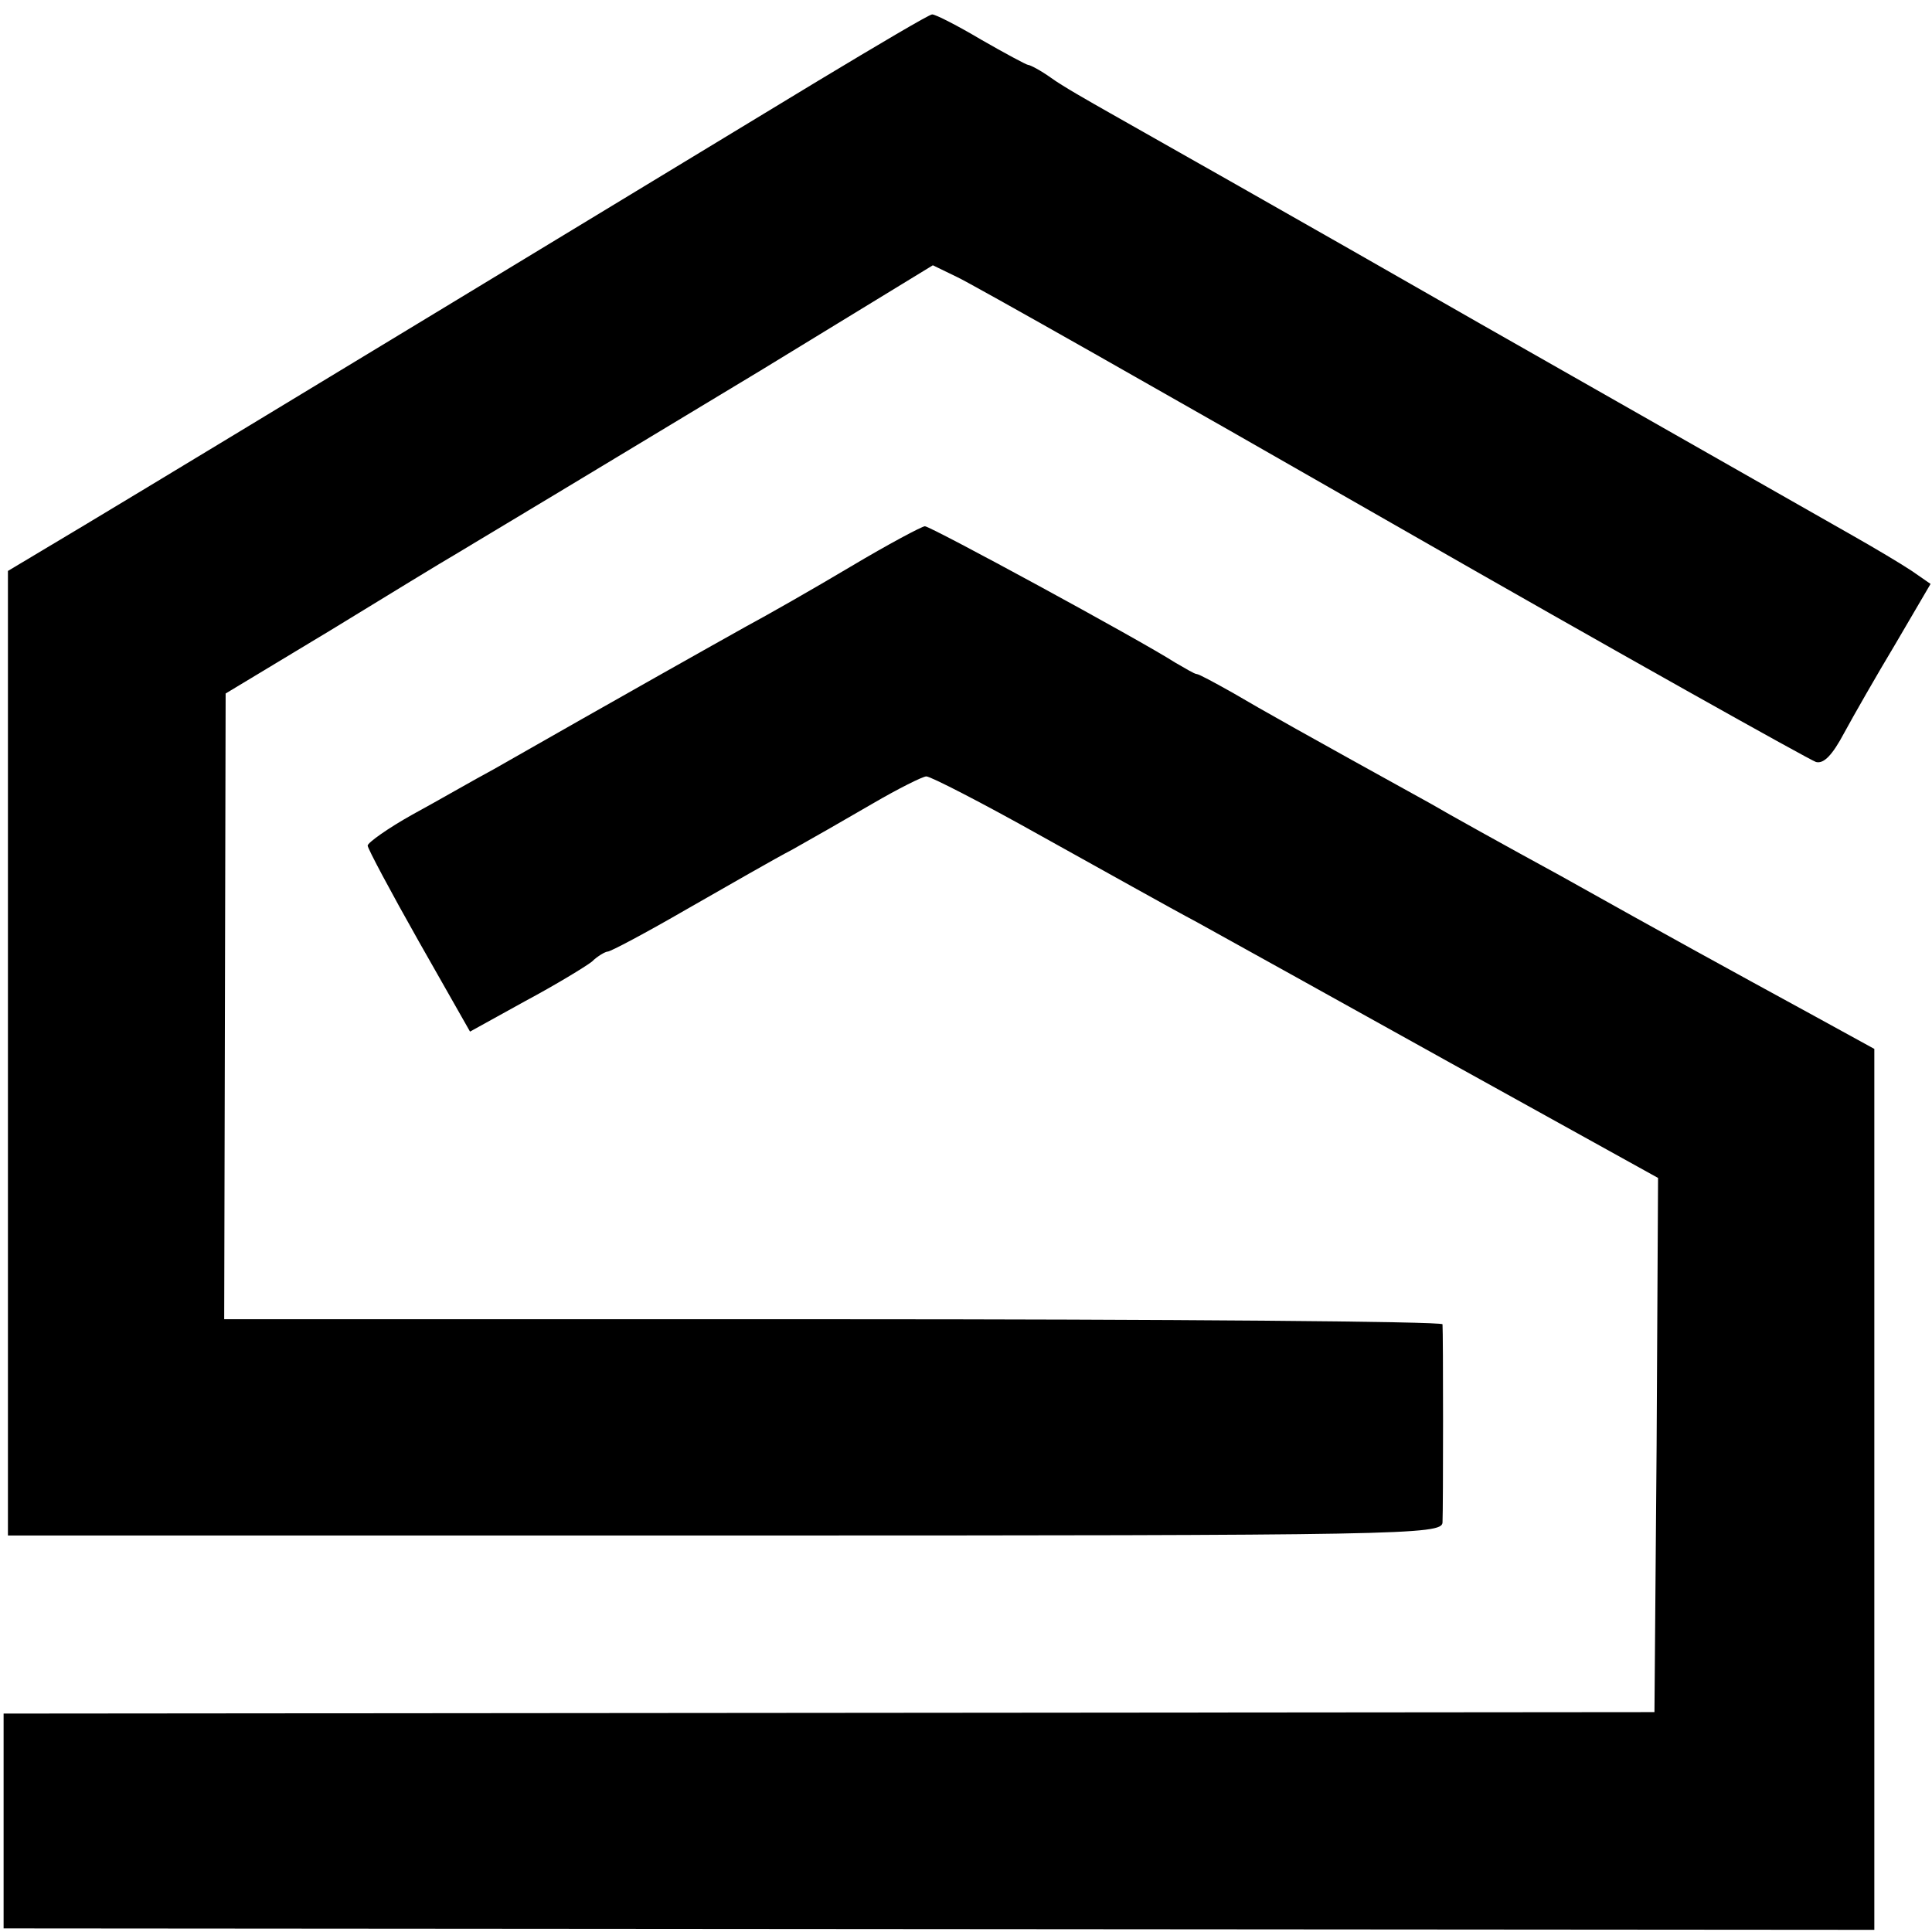 <?xml version="1.0" standalone="no"?>
<!DOCTYPE svg PUBLIC "-//W3C//DTD SVG 20010904//EN"
 "http://www.w3.org/TR/2001/REC-SVG-20010904/DTD/svg10.dtd">
<svg version="1.0" xmlns="http://www.w3.org/2000/svg"
 width="268pt" height="268pt" viewBox="0 0 268 268"
 preserveAspectRatio="xMidYMid meet">
<g transform="translate(0,268) scale(0.1,-0.1)"
fill="#000000" stroke="none">
<path d="M1135 2568 c-165 -100 -847 -514 -1017 -616 l-107 -64 0 -669 0 -669
995 0 c940 0 994 1 995 18 1 20 1 264 0 275 -1 4 -381 7 -846 7 l-844 0 1 434
1 434 146 88 c80 49 157 96 171 104 47 28 183 110 425 256 l239 146 33 -16
c18 -8 290 -162 604 -342 314 -180 579 -328 588 -331 11 -3 23 10 39 40 13 24
45 80 72 125 l48 82 -26 18 c-15 10 -52 32 -82 49 -30 17 -262 149 -515 293
-253 145 -485 276 -515 293 -30 17 -67 38 -82 49 -14 10 -29 18 -32 18 -2 0
-32 16 -65 35 -32 19 -63 35 -68 35 -4 0 -75 -42 -158 -92z"/>
<path d="M1180 1894 c-52 -31 -117 -68 -145 -83 -43 -24 -173 -97 -350 -198
-28 -15 -78 -44 -113 -63 -34 -19 -62 -39 -62 -43 0 -4 32 -64 71 -133 l71
-125 76 42 c43 23 84 48 93 55 8 8 19 14 22 14 4 0 53 26 110 59 56 32 122 70
147 83 25 14 74 42 110 63 36 21 70 38 75 38 6 0 78 -37 160 -83 83 -46 179
-100 215 -119 36 -20 195 -108 353 -196 l287 -159 -2 -371 -3 -370 -1145 -1
-1145 -1 0 -149 0 -149 1298 -1 1297 -1 0 611 0 611 -82 45 c-130 71 -203 111
-353 195 -77 42 -158 87 -180 100 -172 95 -236 131 -275 154 -25 14 -47 26
-50 26 -3 0 -16 8 -30 16 -50 32 -339 189 -347 189 -4 0 -51 -25 -103 -56z"/>
</g>
</svg>
